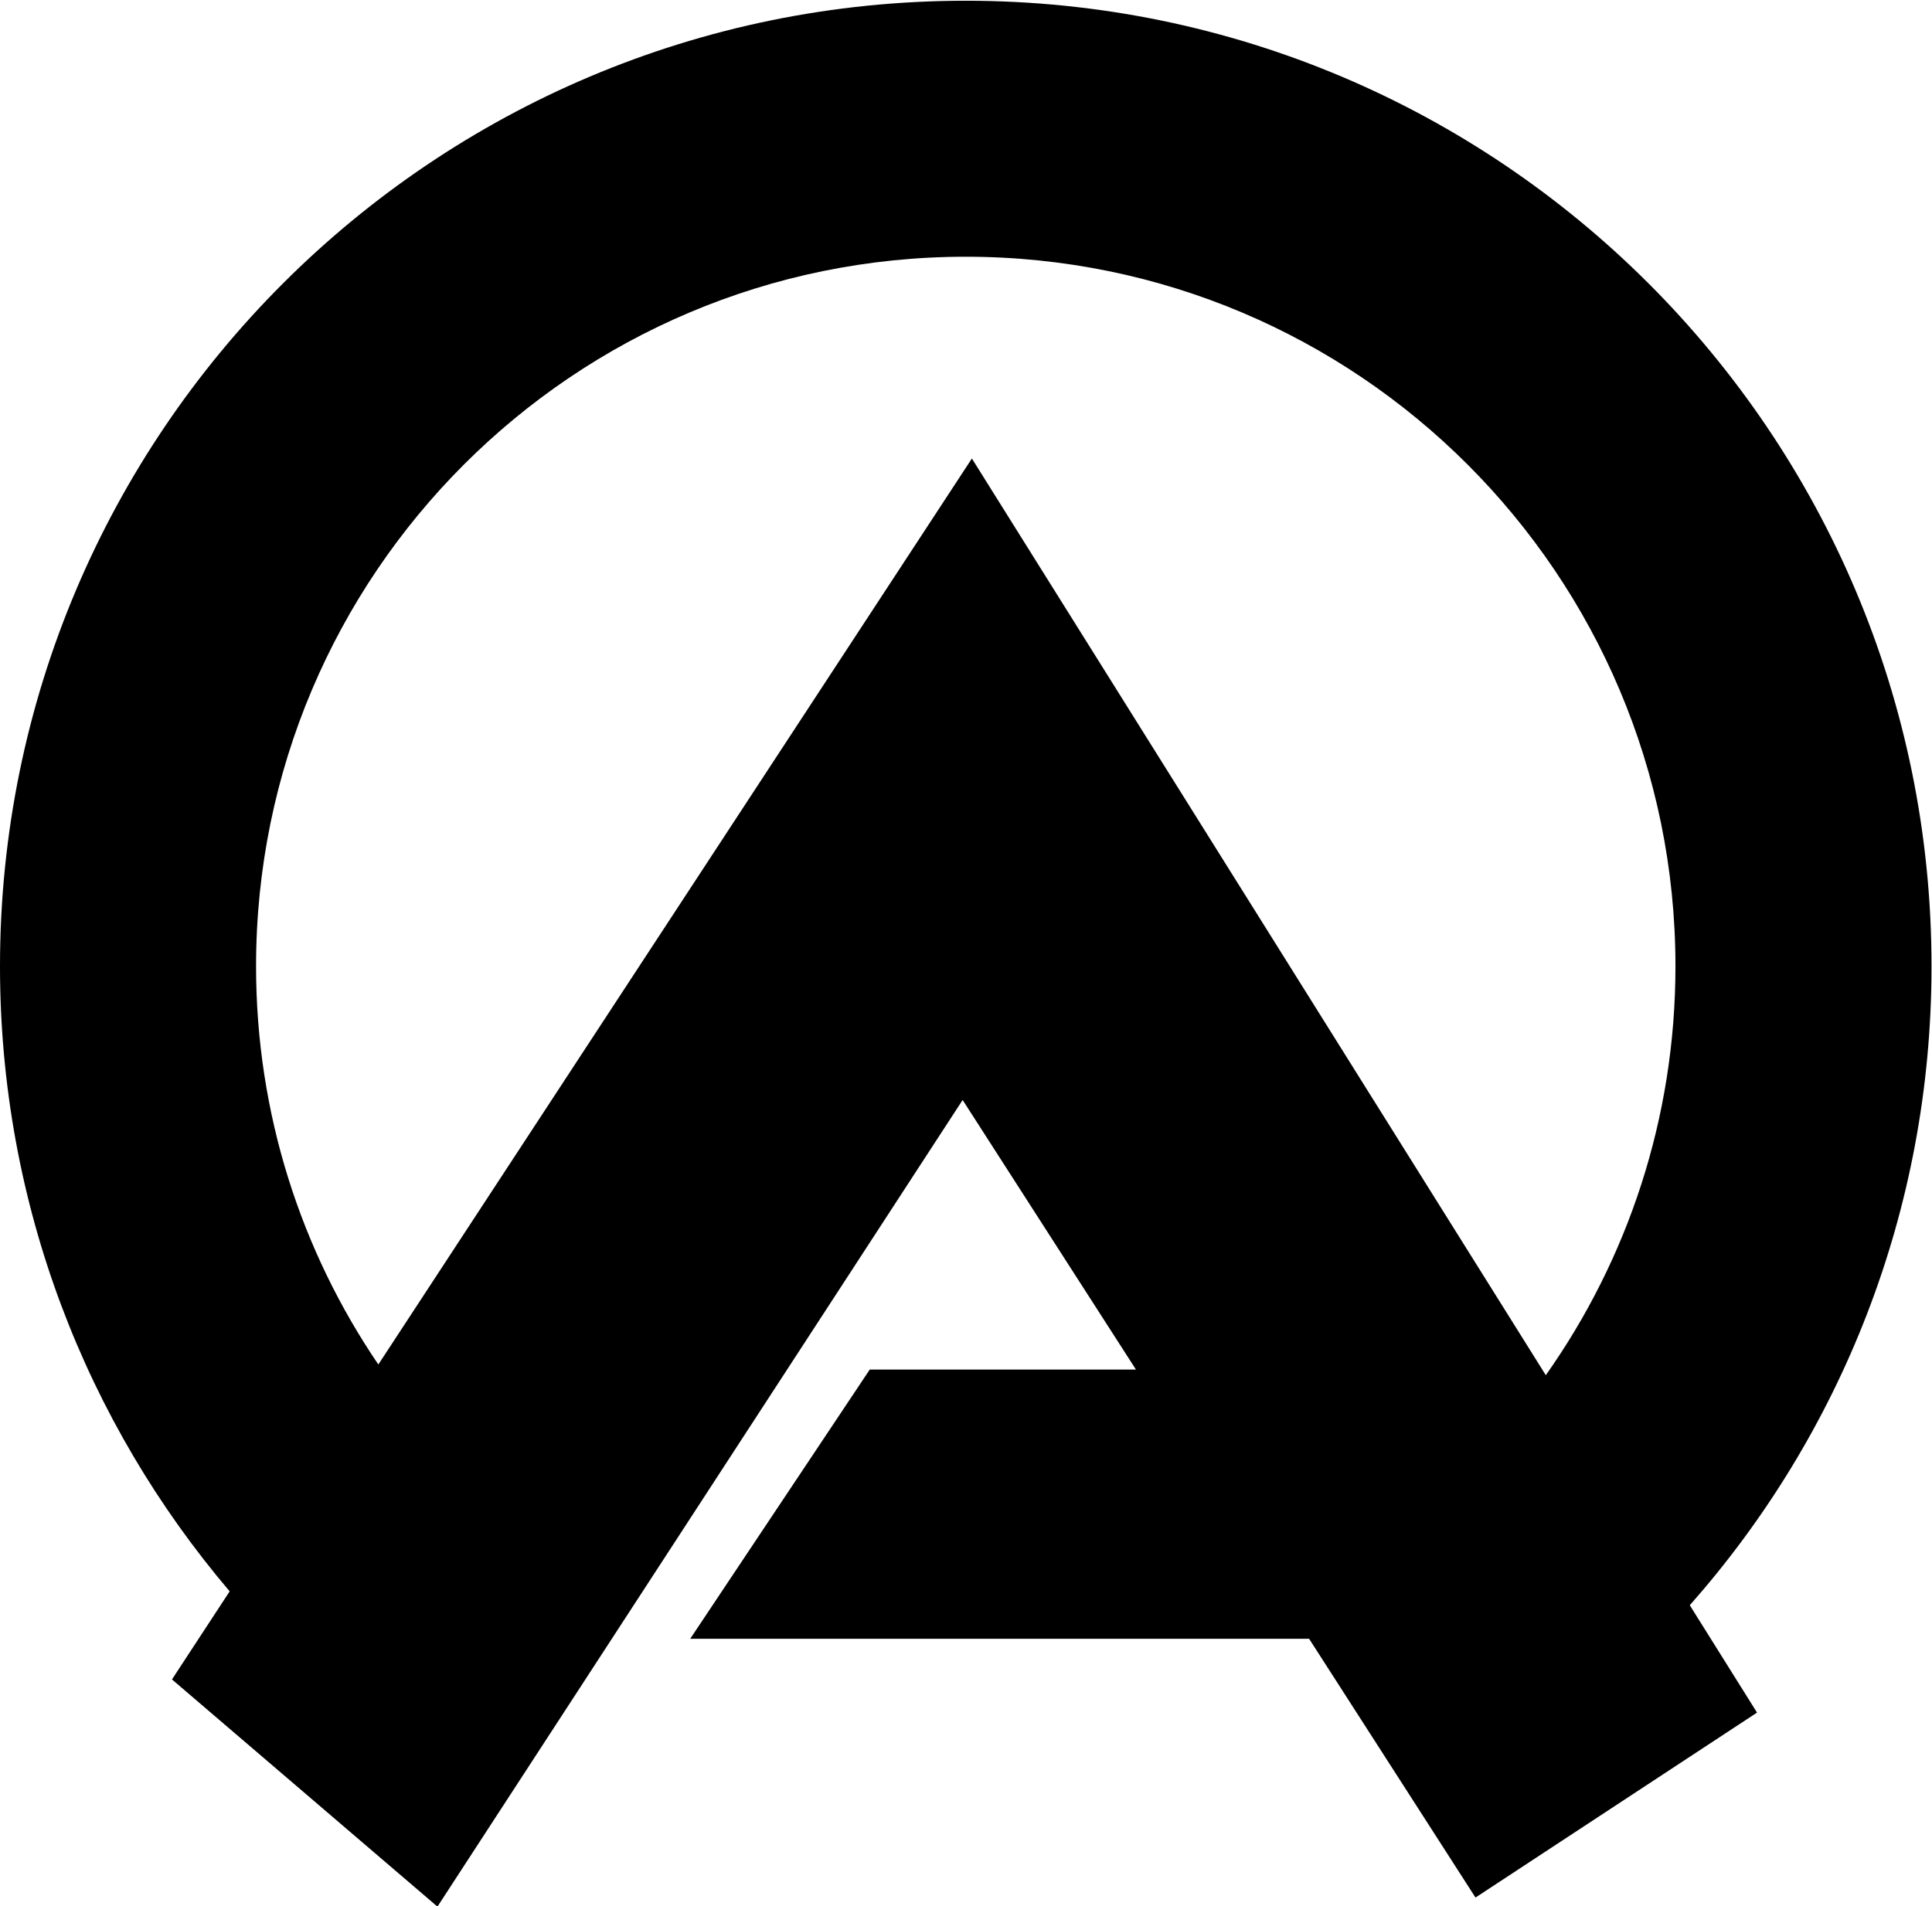 <?xml version="1.0" encoding="UTF-8" standalone="no"?>
<svg
   version="1.1"
   id="svg2"
   width="411.76"
   height="406.4"
   viewBox="0 0 411.76 406.4"
   sodipodi:docname="favicon.svg"
   inkscape:version="1.4.1-rc (06eac75fbf, 2025-03-29)"
   xmlns:inkscape="http://www.inkscape.org/namespaces/inkscape"
   xmlns:sodipodi="http://sodipodi.sourceforge.net/DTD/sodipodi-0.dtd"
   xmlns="http://www.w3.org/2000/svg"
   xmlns:svg="http://www.w3.org/2000/svg">
  <defs
     id="defs6">
    <clipPath
       clipPathUnits="userSpaceOnUse"
       id="clipPath16">
      <path
         d="M 0,474.588 H 521.176 V 0 H 0 Z"
         id="path14" />
    </clipPath>
  </defs>
  <sodipodi:namedview
     id="namedview4"
     pagecolor="#ffffff"
     bordercolor="#000000"
     borderopacity="0.25"
     inkscape:showpageshadow="2"
     inkscape:pageopacity="0.0"
     inkscape:pagecheckerboard="0"
     inkscape:deskcolor="#d1d1d1"
     inkscape:zoom="1.2689954"
     inkscape:cx="347.51898"
     inkscape:cy="299.05545"
     inkscape:window-width="1854"
     inkscape:window-height="1011"
     inkscape:window-x="0"
     inkscape:window-y="0"
     inkscape:window-maximized="1"
     inkscape:current-layer="g8" />
  <g
     id="g8"
     inkscape:groupmode="layer"
     inkscape:label="ALTAFIRECIRCLE"
     transform="matrix(1.333,0,0,-1.333,0,632.784)">
    <g
       id="g10"
       transform="translate(-105.178,37.959)">
      <g
         id="g12"
         clip-path="url(#clipPath16)">
        <g
           id="g18"
           transform="translate(352.328,216.819)">
          <path
             d="M 0,0 -91.76,146.6 -186.66,1.71 c -12.34,18.16 -19.55,40.08 -19.55,63.69 0,62.67 50.8,113.47 113.47,113.47 62.67,0 113.47,-50.8 113.47,-113.47 C 20.73,41.05 13.06,18.49 0,0 m 61.67,65.4 c 0,85.28 -69.13,154.41 -154.41,154.41 -85.28,0 -154.41,-69.13 -154.41,-154.41 0,-38.13 13.82,-73.03 36.72,-99.97 l -9.224,-14.086 42.444,-36.334 83.97,129 27.71,-43.11 h -42.56 l -28.71,-43.06 h 98.96 l 26.6,-41.38 45.01,29.58 -10.75,17.17 c 24.06,27.23 38.65,63 38.65,102.19"
             style="fill:#000000;fill-opacity:1;fill-rule:nonzero;stroke:none"
             id="path20" />
        </g>
      </g>
    </g>
  </g>
</svg>
